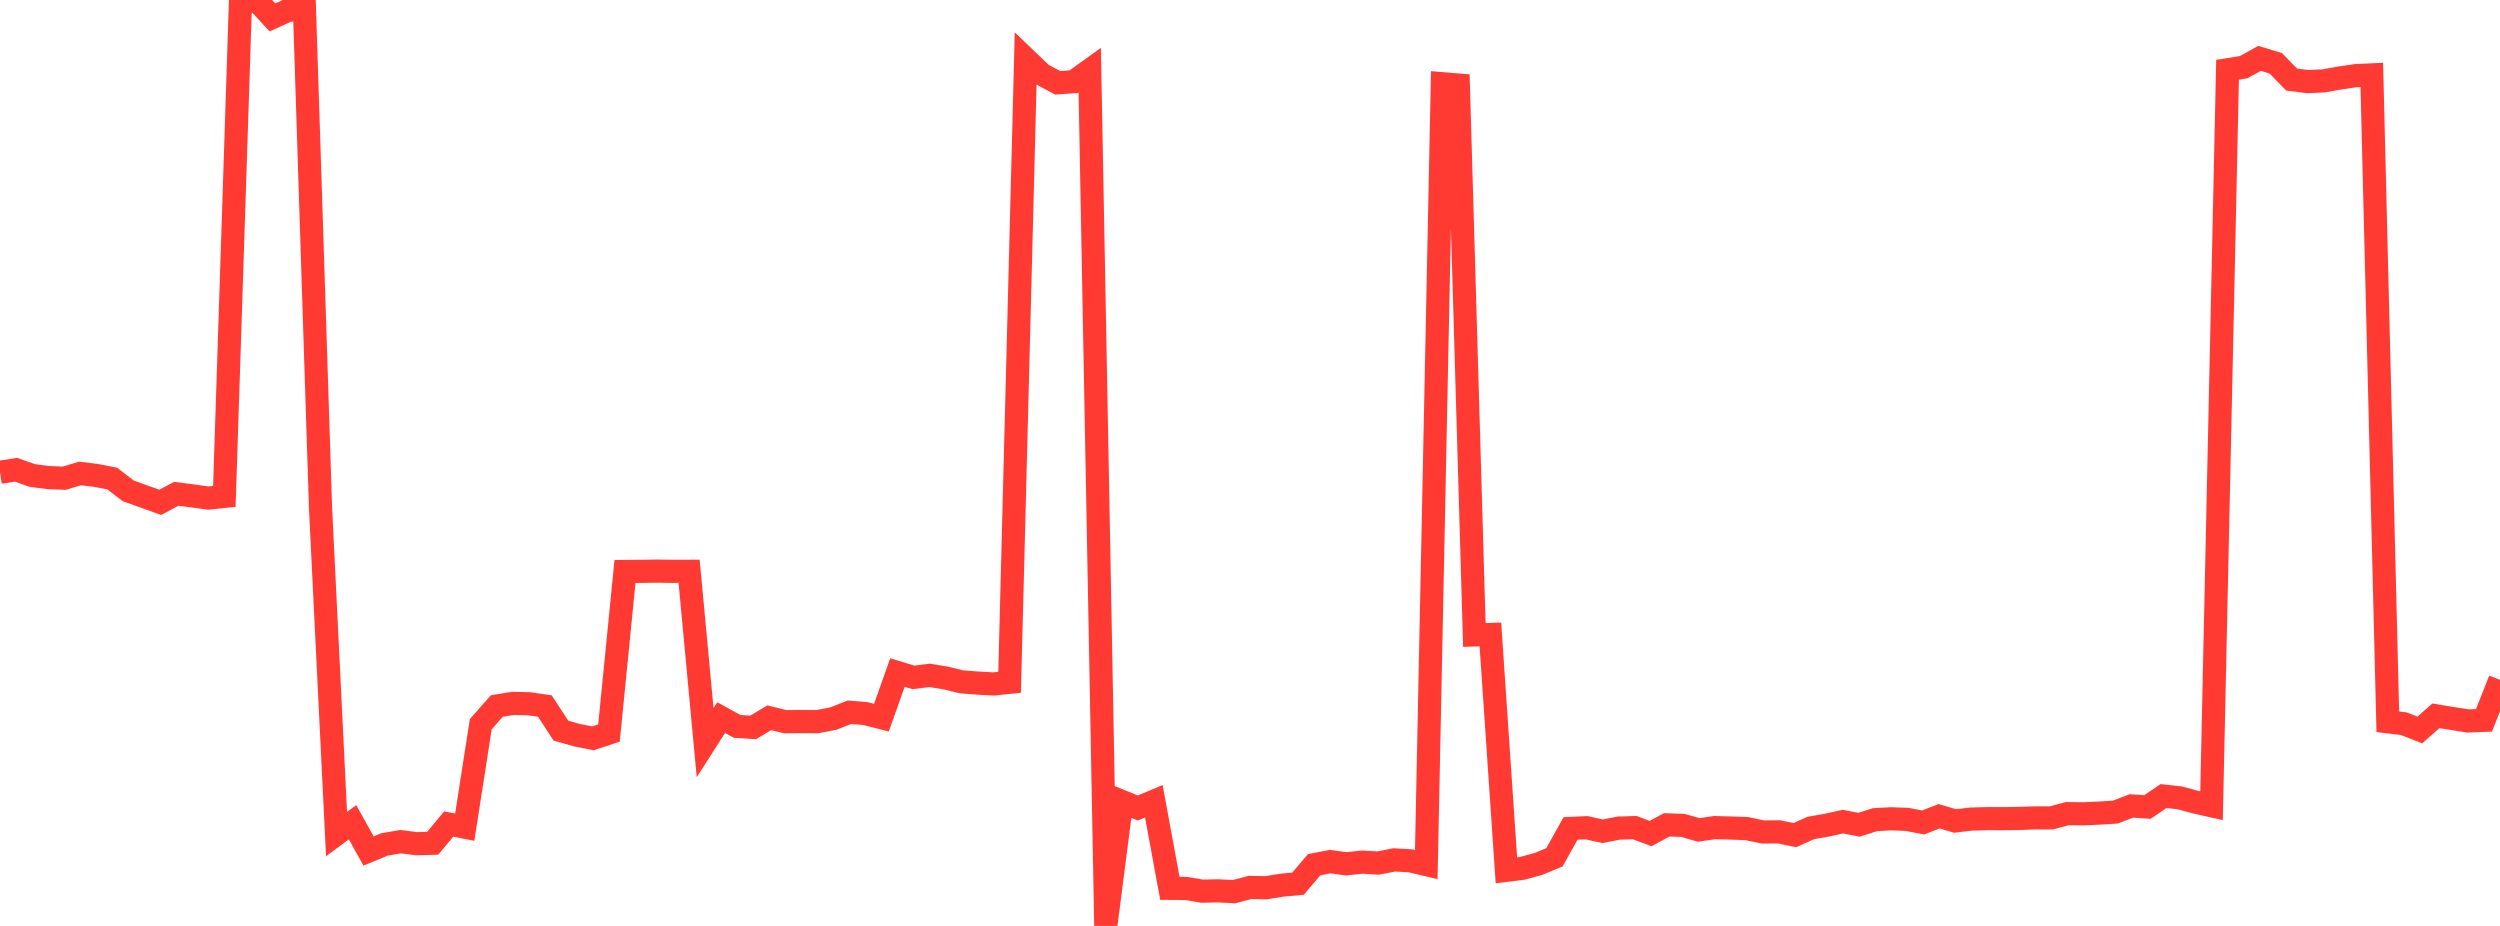 <?xml version="1.0" standalone="no"?>
<!DOCTYPE svg PUBLIC "-//W3C//DTD SVG 1.1//EN" "http://www.w3.org/Graphics/SVG/1.1/DTD/svg11.dtd">

<svg width="135" height="50" viewBox="0 0 135 50" preserveAspectRatio="none" 
  xmlns="http://www.w3.org/2000/svg"
  xmlns:xlink="http://www.w3.org/1999/xlink">


<polyline points="0.0, 25.502 0.865, 25.367 1.731, 25.674 2.596, 25.788 3.462, 25.824 4.327, 25.566 5.192, 25.675 6.058, 25.84 6.923, 26.505 7.788, 26.817 8.654, 27.127 9.519, 26.666 10.385, 26.777 11.25, 26.896 12.115, 26.807 12.981, 0.226 13.846, 0.0 14.712, 0.941 15.577, 0.549 16.442, 0.511 17.308, 27.415 18.173, 45.042 19.038, 44.402 19.904, 45.955 20.769, 45.598 21.635, 45.45 22.5, 45.561 23.365, 45.536 24.231, 44.498 25.096, 44.666 25.962, 39.106 26.827, 38.126 27.692, 37.984 28.558, 38.002 29.423, 38.125 30.288, 39.453 31.154, 39.7 32.019, 39.87 32.885, 39.583 33.75, 30.861 34.615, 30.853 35.481, 30.841 36.346, 30.852 37.212, 30.849 38.077, 40.103 38.942, 38.75 39.808, 39.226 40.673, 39.28 41.538, 38.759 42.404, 38.972 43.269, 38.963 44.135, 38.971 45.0, 38.802 45.865, 38.463 46.731, 38.532 47.596, 38.755 48.462, 36.319 49.327, 36.579 50.192, 36.469 51.058, 36.61 51.923, 36.82 52.788, 36.886 53.654, 36.934 54.519, 36.844 55.385, 3.176 56.25, 4.007 57.115, 4.472 57.981, 4.41 58.846, 3.787 59.712, 50.0 60.577, 43.279 61.442, 43.63 62.308, 43.269 63.173, 47.97 64.038, 47.975 64.904, 48.123 65.769, 48.106 66.635, 48.148 67.5, 47.923 68.365, 47.937 69.231, 47.799 70.096, 47.718 70.962, 46.695 71.827, 46.527 72.692, 46.647 73.558, 46.554 74.423, 46.605 75.288, 46.434 76.154, 46.483 77.019, 46.688 77.885, 4.52 78.75, 4.592 79.615, 34.288 80.481, 34.262 81.346, 46.997 82.212, 46.889 83.077, 46.652 83.942, 46.293 84.808, 44.737 85.673, 44.696 86.538, 44.888 87.404, 44.719 88.269, 44.691 89.135, 45.012 90.0, 44.542 90.865, 44.572 91.731, 44.815 92.596, 44.691 93.462, 44.713 94.327, 44.745 95.192, 44.927 96.058, 44.92 96.923, 45.096 97.788, 44.709 98.654, 44.558 99.519, 44.368 100.385, 44.537 101.25, 44.262 102.115, 44.214 102.981, 44.247 103.846, 44.414 104.712, 44.079 105.577, 44.334 106.442, 44.23 107.308, 44.207 108.173, 44.208 109.038, 44.196 109.904, 44.166 110.769, 44.166 111.635, 43.936 112.5, 43.946 113.365, 43.907 114.231, 43.852 115.096, 43.521 115.962, 43.578 116.827, 42.988 117.692, 43.082 118.558, 43.315 119.423, 43.509 120.288, 3.768 121.154, 3.627 122.019, 3.151 122.885, 3.415 123.75, 4.297 124.615, 4.407 125.481, 4.367 126.346, 4.212 127.212, 4.084 128.077, 4.044 128.942, 38.975 129.808, 39.08 130.673, 39.419 131.538, 38.653 132.404, 38.797 133.269, 38.931 134.135, 38.898 135.0, 36.711" fill="none" stroke="#ff3a33" stroke-width="1.25"/>

</svg>